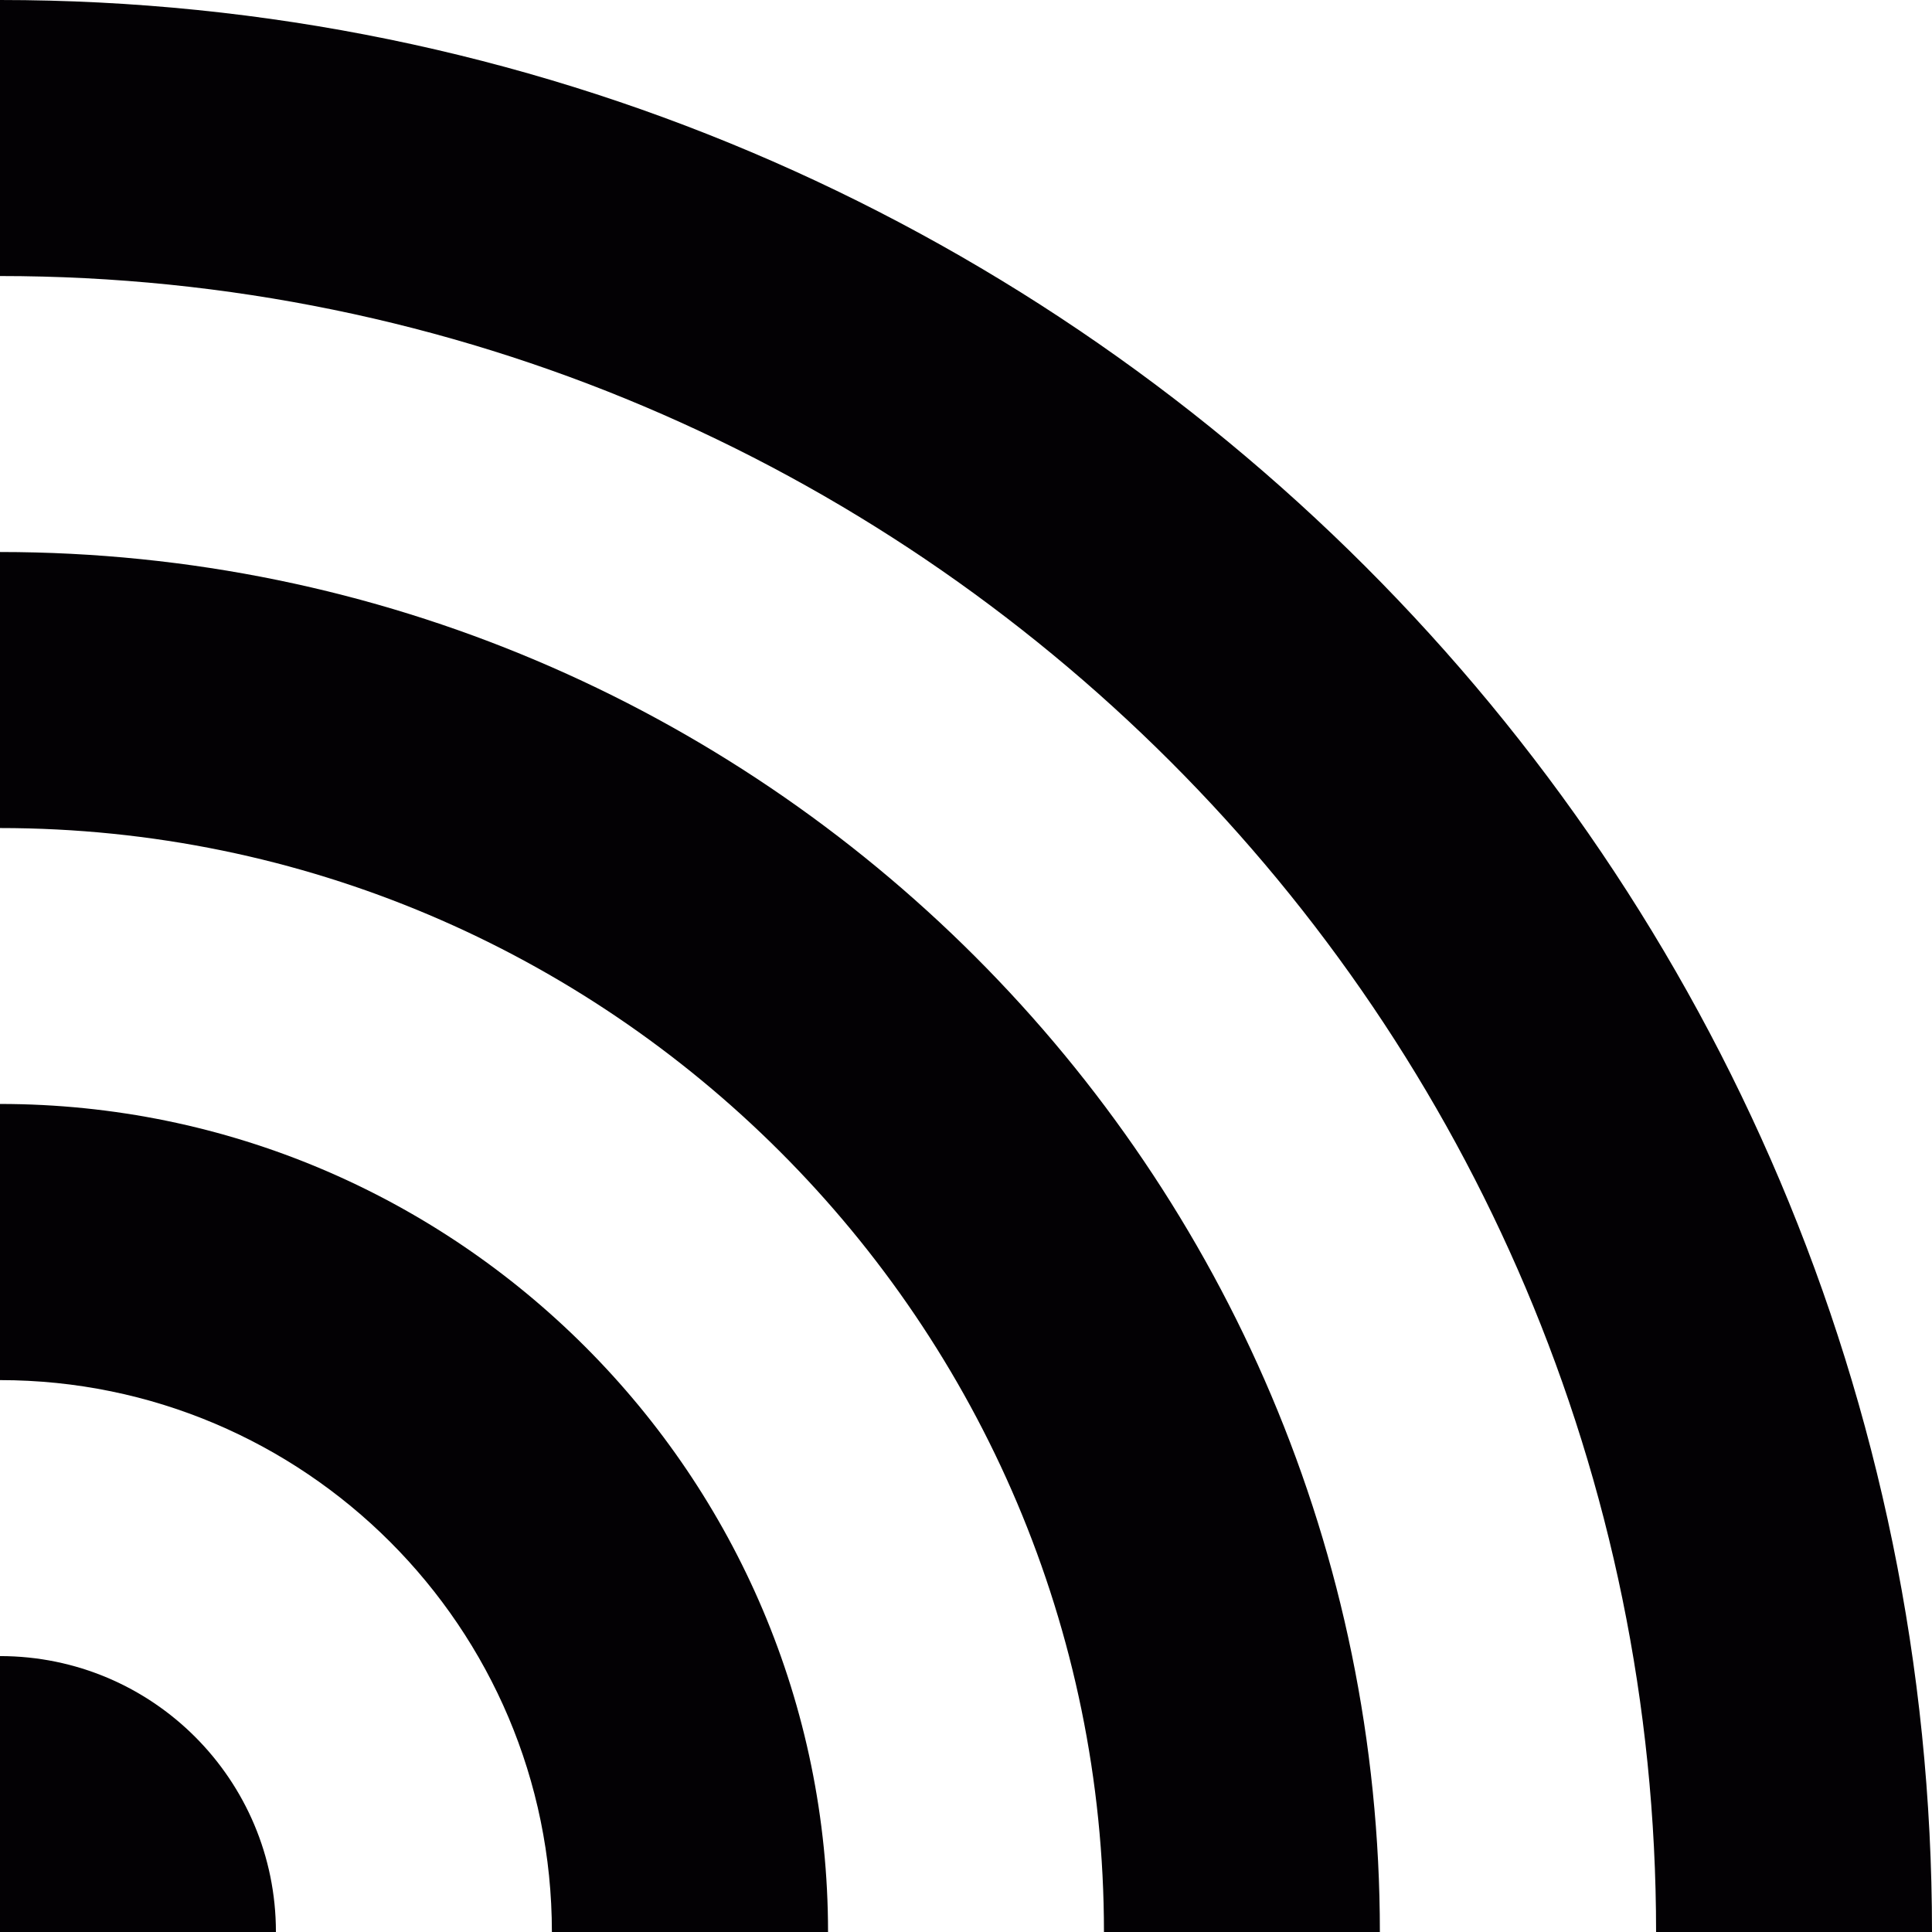 <?xml version="1.0" encoding="iso-8859-1"?>
<!-- Uploaded to: SVG Repo, www.svgrepo.com, Generator: SVG Repo Mixer Tools -->
<svg height="800px" width="800px" version="1.1" id="Capa_1" xmlns="http://www.w3.org/2000/svg" xmlns:xlink="http://www.w3.org/1999/xlink" 
	 viewBox="0 0 32 32" xml:space="preserve">
<g>
	<g id="rss_x5F_alt">
		<g>
			<path style="fill:#030104;" d="M32,32h-4.57C27.43,16.875,15.125,4.572,0,4.572V0C17.641,0,32,14.355,32,32L32,32z"/>
			<path style="fill:#030104;" d="M22.855,32h-4.57c0-10.082-8.207-18.285-18.285-18.285V9.143
				C12.602,9.143,22.855,19.398,22.855,32L22.855,32z"/>
			<path style="fill:#030104;" d="M13.715,32H9.141c0-5.043-4.098-9.141-9.141-9.141v-4.574C7.562,18.285,13.715,24.438,13.715,32
				L13.715,32z"/>
			<path style="fill:#030104;" d="M4.57,32c0-2.523-2.043-4.57-4.57-4.57V32H4.57z"/>
		</g>
	</g>
</g>
</svg>